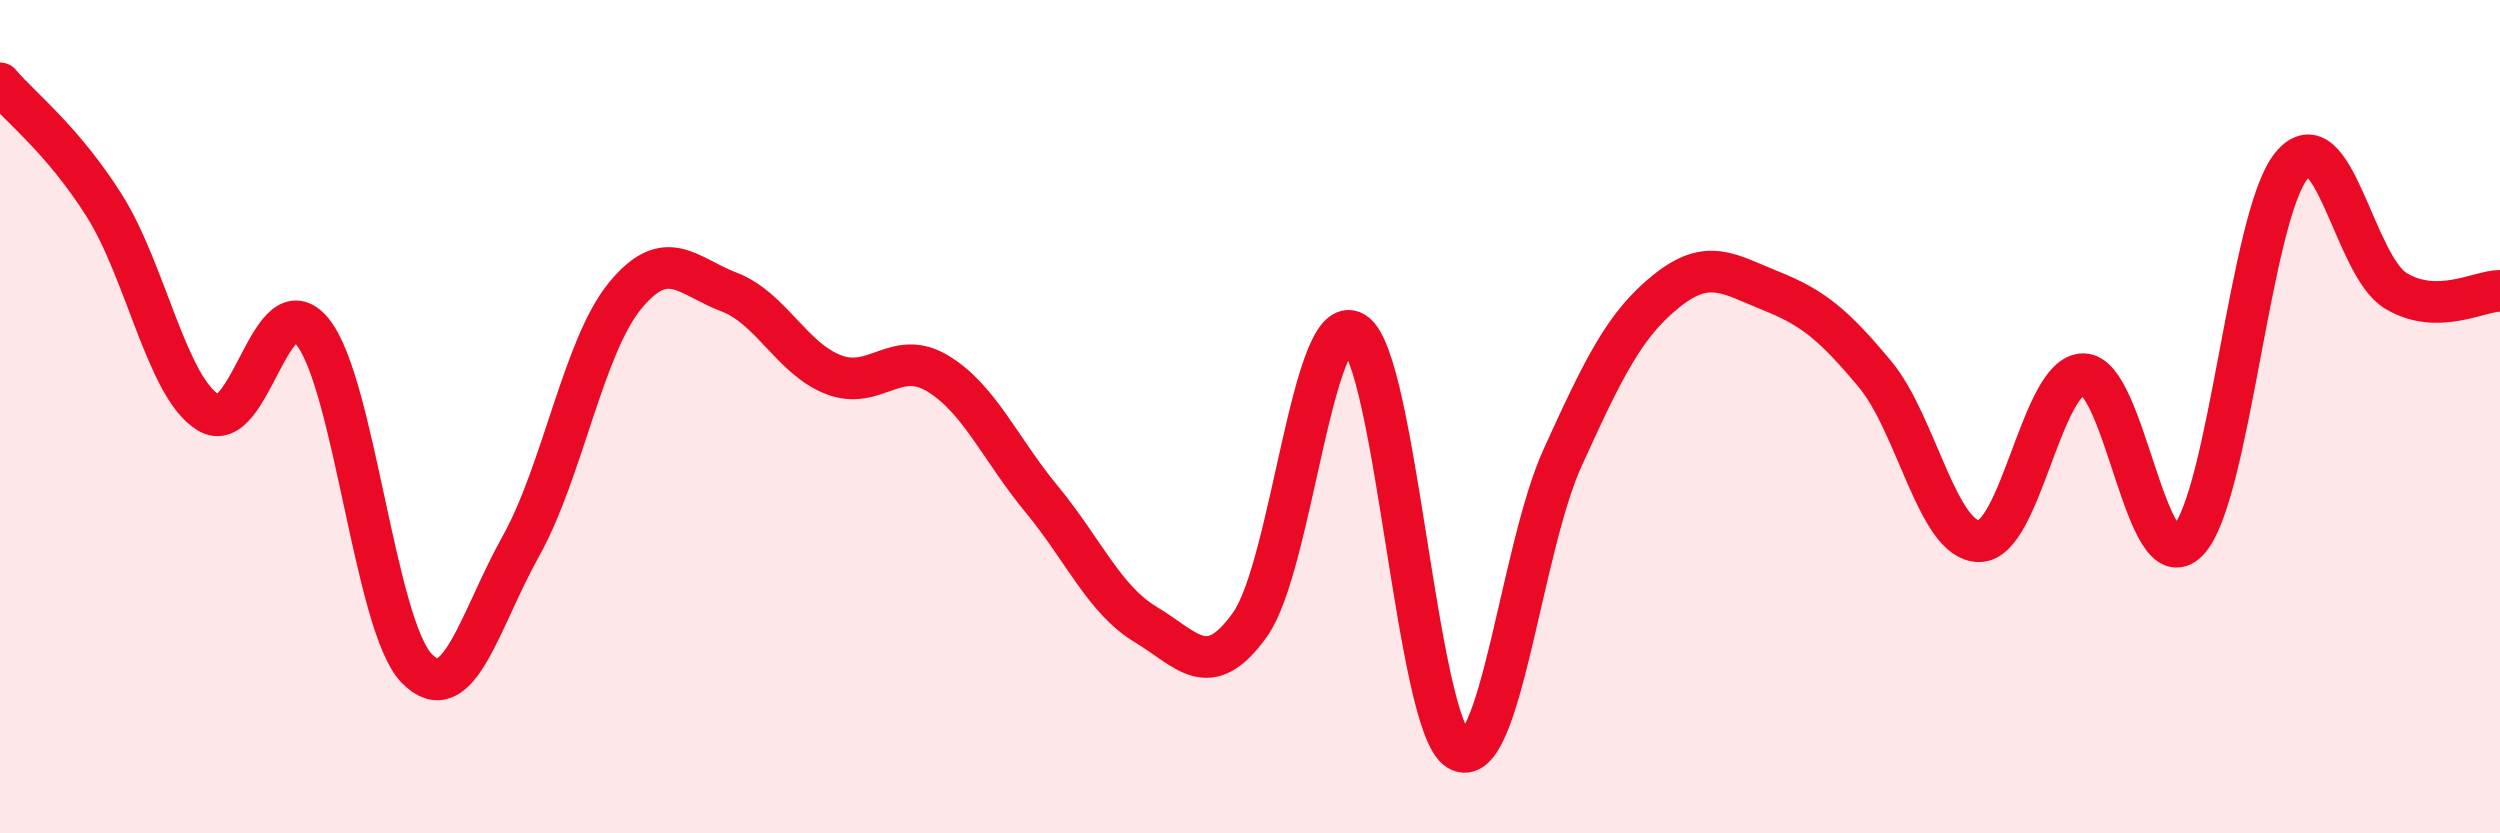 
    <svg width="60" height="20" viewBox="0 0 60 20" xmlns="http://www.w3.org/2000/svg">
      <path
        d="M 0,2 C 0.5,2.59 1.5,3.35 2.5,4.93 C 3.5,6.51 4,9.29 5,9.9 C 6,10.51 6.5,6.73 7.5,7.96 C 8.5,9.19 9,15.01 10,16.04 C 11,17.07 11.5,14.9 12.5,13.11 C 13.5,11.32 14,8.32 15,7.1 C 16,5.88 16.5,6.63 17.5,7.01 C 18.5,7.39 19,8.6 20,8.99 C 21,9.38 21.5,8.36 22.5,8.96 C 23.5,9.56 24,10.77 25,11.98 C 26,13.19 26.5,14.39 27.5,14.99 C 28.5,15.59 29,16.39 30,14.99 C 31,13.59 31.5,7.38 32.5,7.98 C 33.5,8.58 34,17.4 35,18 C 36,18.6 36.5,13.19 37.5,10.99 C 38.5,8.79 39,7.78 40,6.98 C 41,6.18 41.5,6.58 42.5,6.98 C 43.5,7.38 44,7.78 45,8.98 C 46,10.18 46.5,12.99 47.5,12.99 C 48.5,12.99 49,8.98 50,8.98 C 51,8.98 51.5,13.99 52.5,12.99 C 53.5,11.99 54,5.17 55,3.97 C 56,2.77 56.5,6.38 57.5,6.98 C 58.5,7.58 59.5,6.98 60,6.98L60 20L0 20Z"
        fill="#EB0A25"
        opacity="0.1"
        stroke-linecap="round"
        stroke-linejoin="round"
      />
      <path
        d="M 0,2 C 0.5,2.59 1.5,3.35 2.5,4.93 C 3.5,6.51 4,9.29 5,9.9 C 6,10.51 6.5,6.73 7.5,7.96 C 8.5,9.19 9,15.01 10,16.04 C 11,17.07 11.5,14.9 12.5,13.11 C 13.5,11.32 14,8.32 15,7.1 C 16,5.88 16.5,6.63 17.5,7.01 C 18.5,7.39 19,8.6 20,8.99 C 21,9.38 21.5,8.36 22.5,8.96 C 23.5,9.56 24,10.77 25,11.98 C 26,13.19 26.5,14.39 27.5,14.99 C 28.5,15.59 29,16.39 30,14.99 C 31,13.59 31.5,7.38 32.5,7.98 C 33.5,8.58 34,17.4 35,18 C 36,18.6 36.5,13.19 37.5,10.99 C 38.5,8.79 39,7.78 40,6.98 C 41,6.18 41.5,6.58 42.5,6.98 C 43.5,7.38 44,7.78 45,8.98 C 46,10.18 46.5,12.99 47.5,12.99 C 48.5,12.99 49,8.98 50,8.98 C 51,8.98 51.5,13.99 52.5,12.99 C 53.5,11.99 54,5.17 55,3.97 C 56,2.77 56.5,6.38 57.5,6.98 C 58.5,7.58 59.5,6.98 60,6.98"
        stroke="#EB0A25"
        stroke-width="1"
        fill="none"
        stroke-linecap="round"
        stroke-linejoin="round"
      />
    </svg>
  